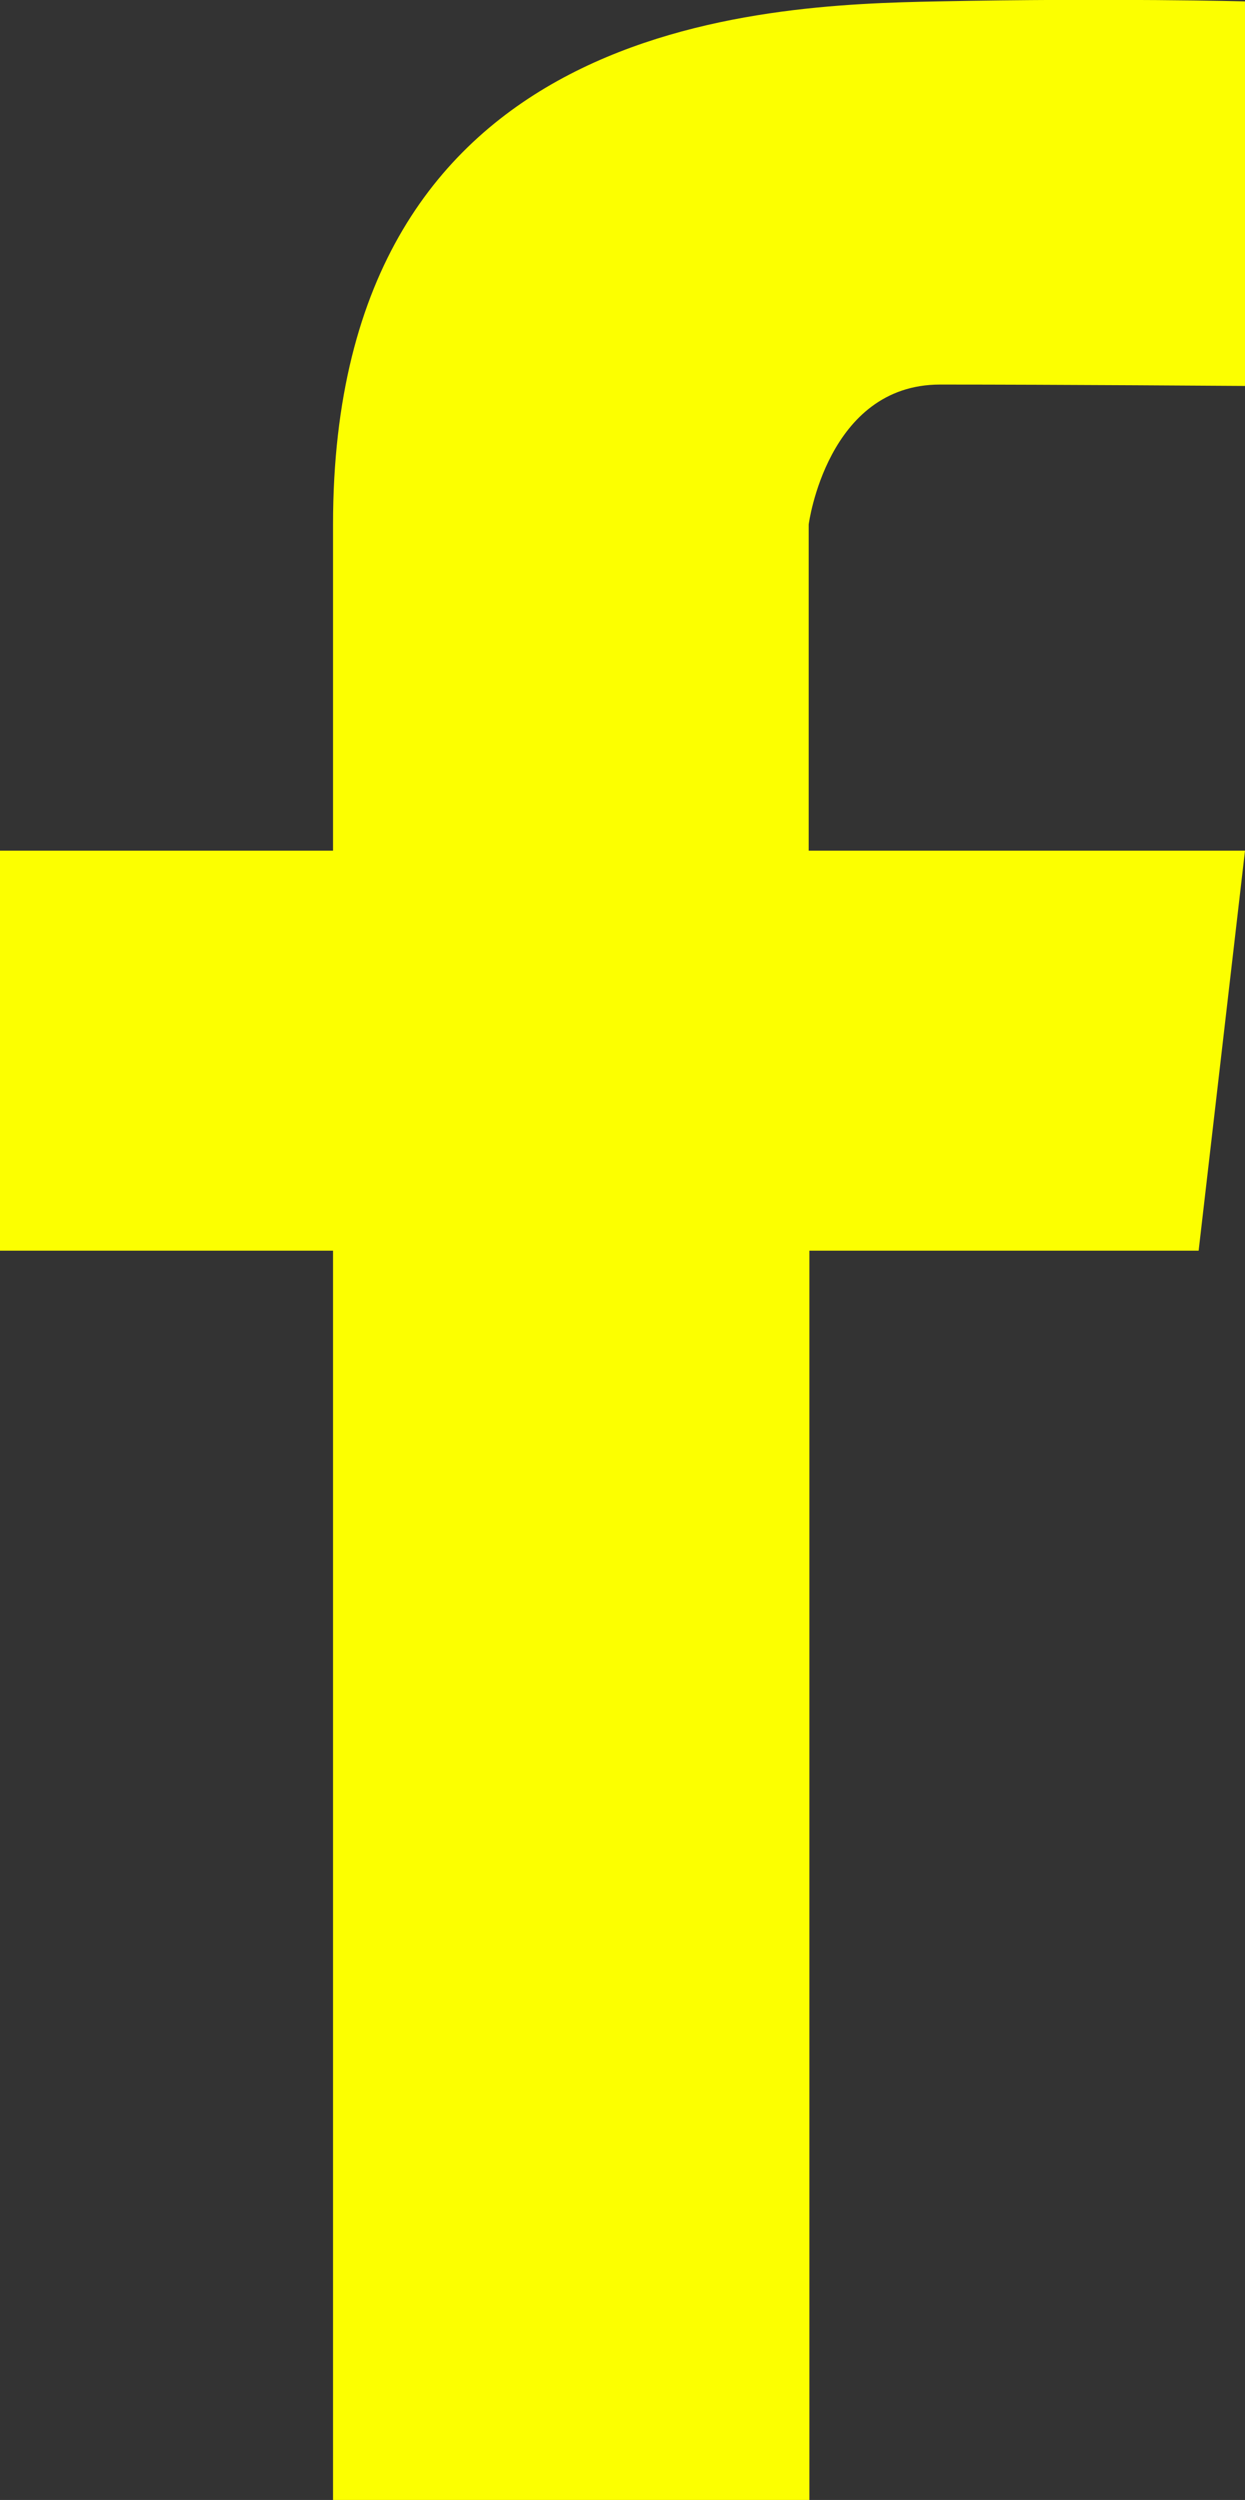 <?xml version="1.0" encoding="UTF-8"?>
<svg id="Ebene_1" data-name="Ebene 1" xmlns="http://www.w3.org/2000/svg" viewBox="0 0 17.72 35.56">
  <rect x="0" y="0" width="17.72" height="35.56" fill="#333333" stroke="none"/>
  <defs>
    <style>
      .cls-1 {
        fill: #fcff00;
      }
    </style>
  </defs>
  <path class="cls-1" d="M13.39,5.47c1.61,0,4.34,.02,4.34,.02V.02S15.83-.03,13.34,.02c-2.49,.05-8.6,.24-8.6,7.44v4.64H0v5.69H4.74v17.77h6.78V17.79h5.54l.66-5.69h-6.21V7.46s.26-1.99,1.87-1.99Z"/>
</svg>
